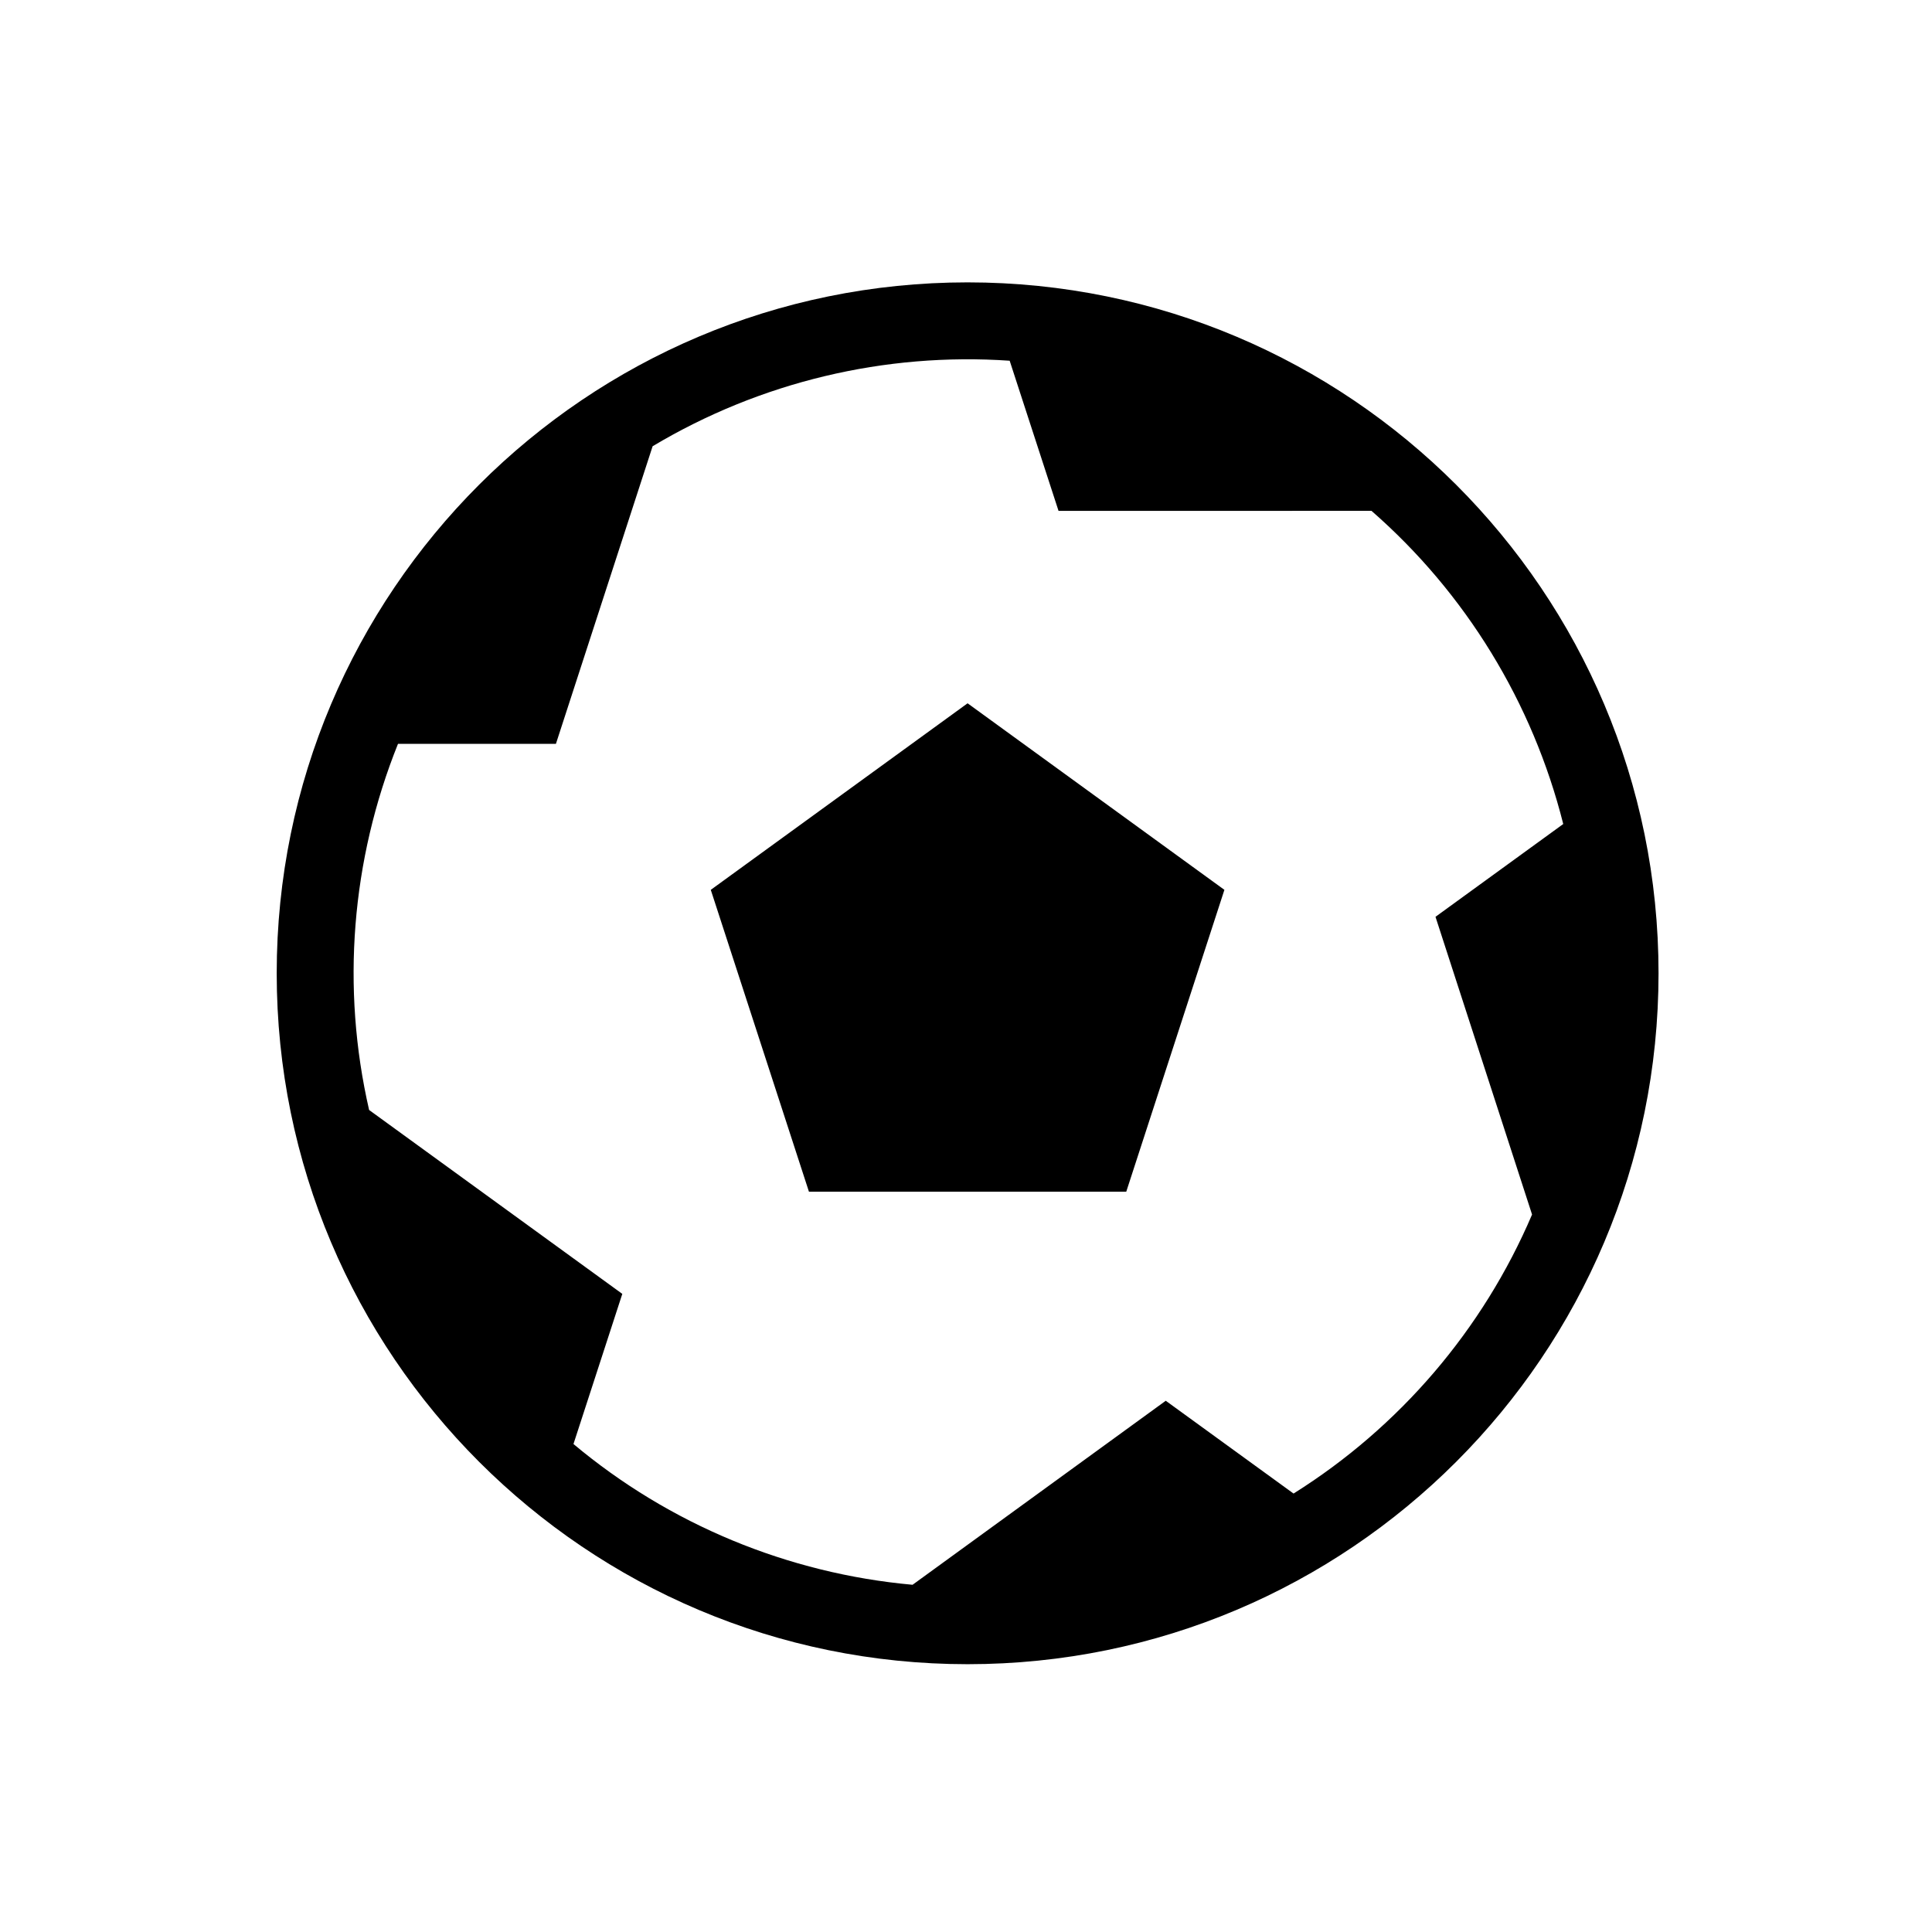<?xml version="1.0" encoding="UTF-8"?>
<!-- The Best Svg Icon site in the world: iconSvg.co, Visit us! https://iconsvg.co -->
<svg fill="#000000" width="800px" height="800px" version="1.1" viewBox="144 144 512 512" xmlns="http://www.w3.org/2000/svg">
 <g>
  <path d="m400.42 330.38-68.055 49.438 26.016 80h84.086l26.012-80z"/>
  <path d="m583.53 401.92c0 101.13-81.977 183.11-183.11 183.11-101.08 0-183.09-81.977-183.09-183.11 0-101.11 82-183.09 183.09-183.09 101.13 0.008 183.11 81.98 183.11 183.09zm-341.71 36.238 67.098 48.734-12.941 39.789c25.441 21.312 56.836 34.32 89.863 37.301l67.098-48.766 33.867 24.59c28.094-17.617 50.195-43.438 63.207-73.945l-25.59-78.898 33.855-24.59c-8.098-32.18-25.824-61.172-50.82-82.996l-82.934 0.008-12.949-39.789c-33.09-2.273-66.121 5.633-94.621 22.66l-25.629 78.875h-41.852c-12.375 30.797-15.09 64.66-7.652 97.027z"/>
 </g>
</svg>